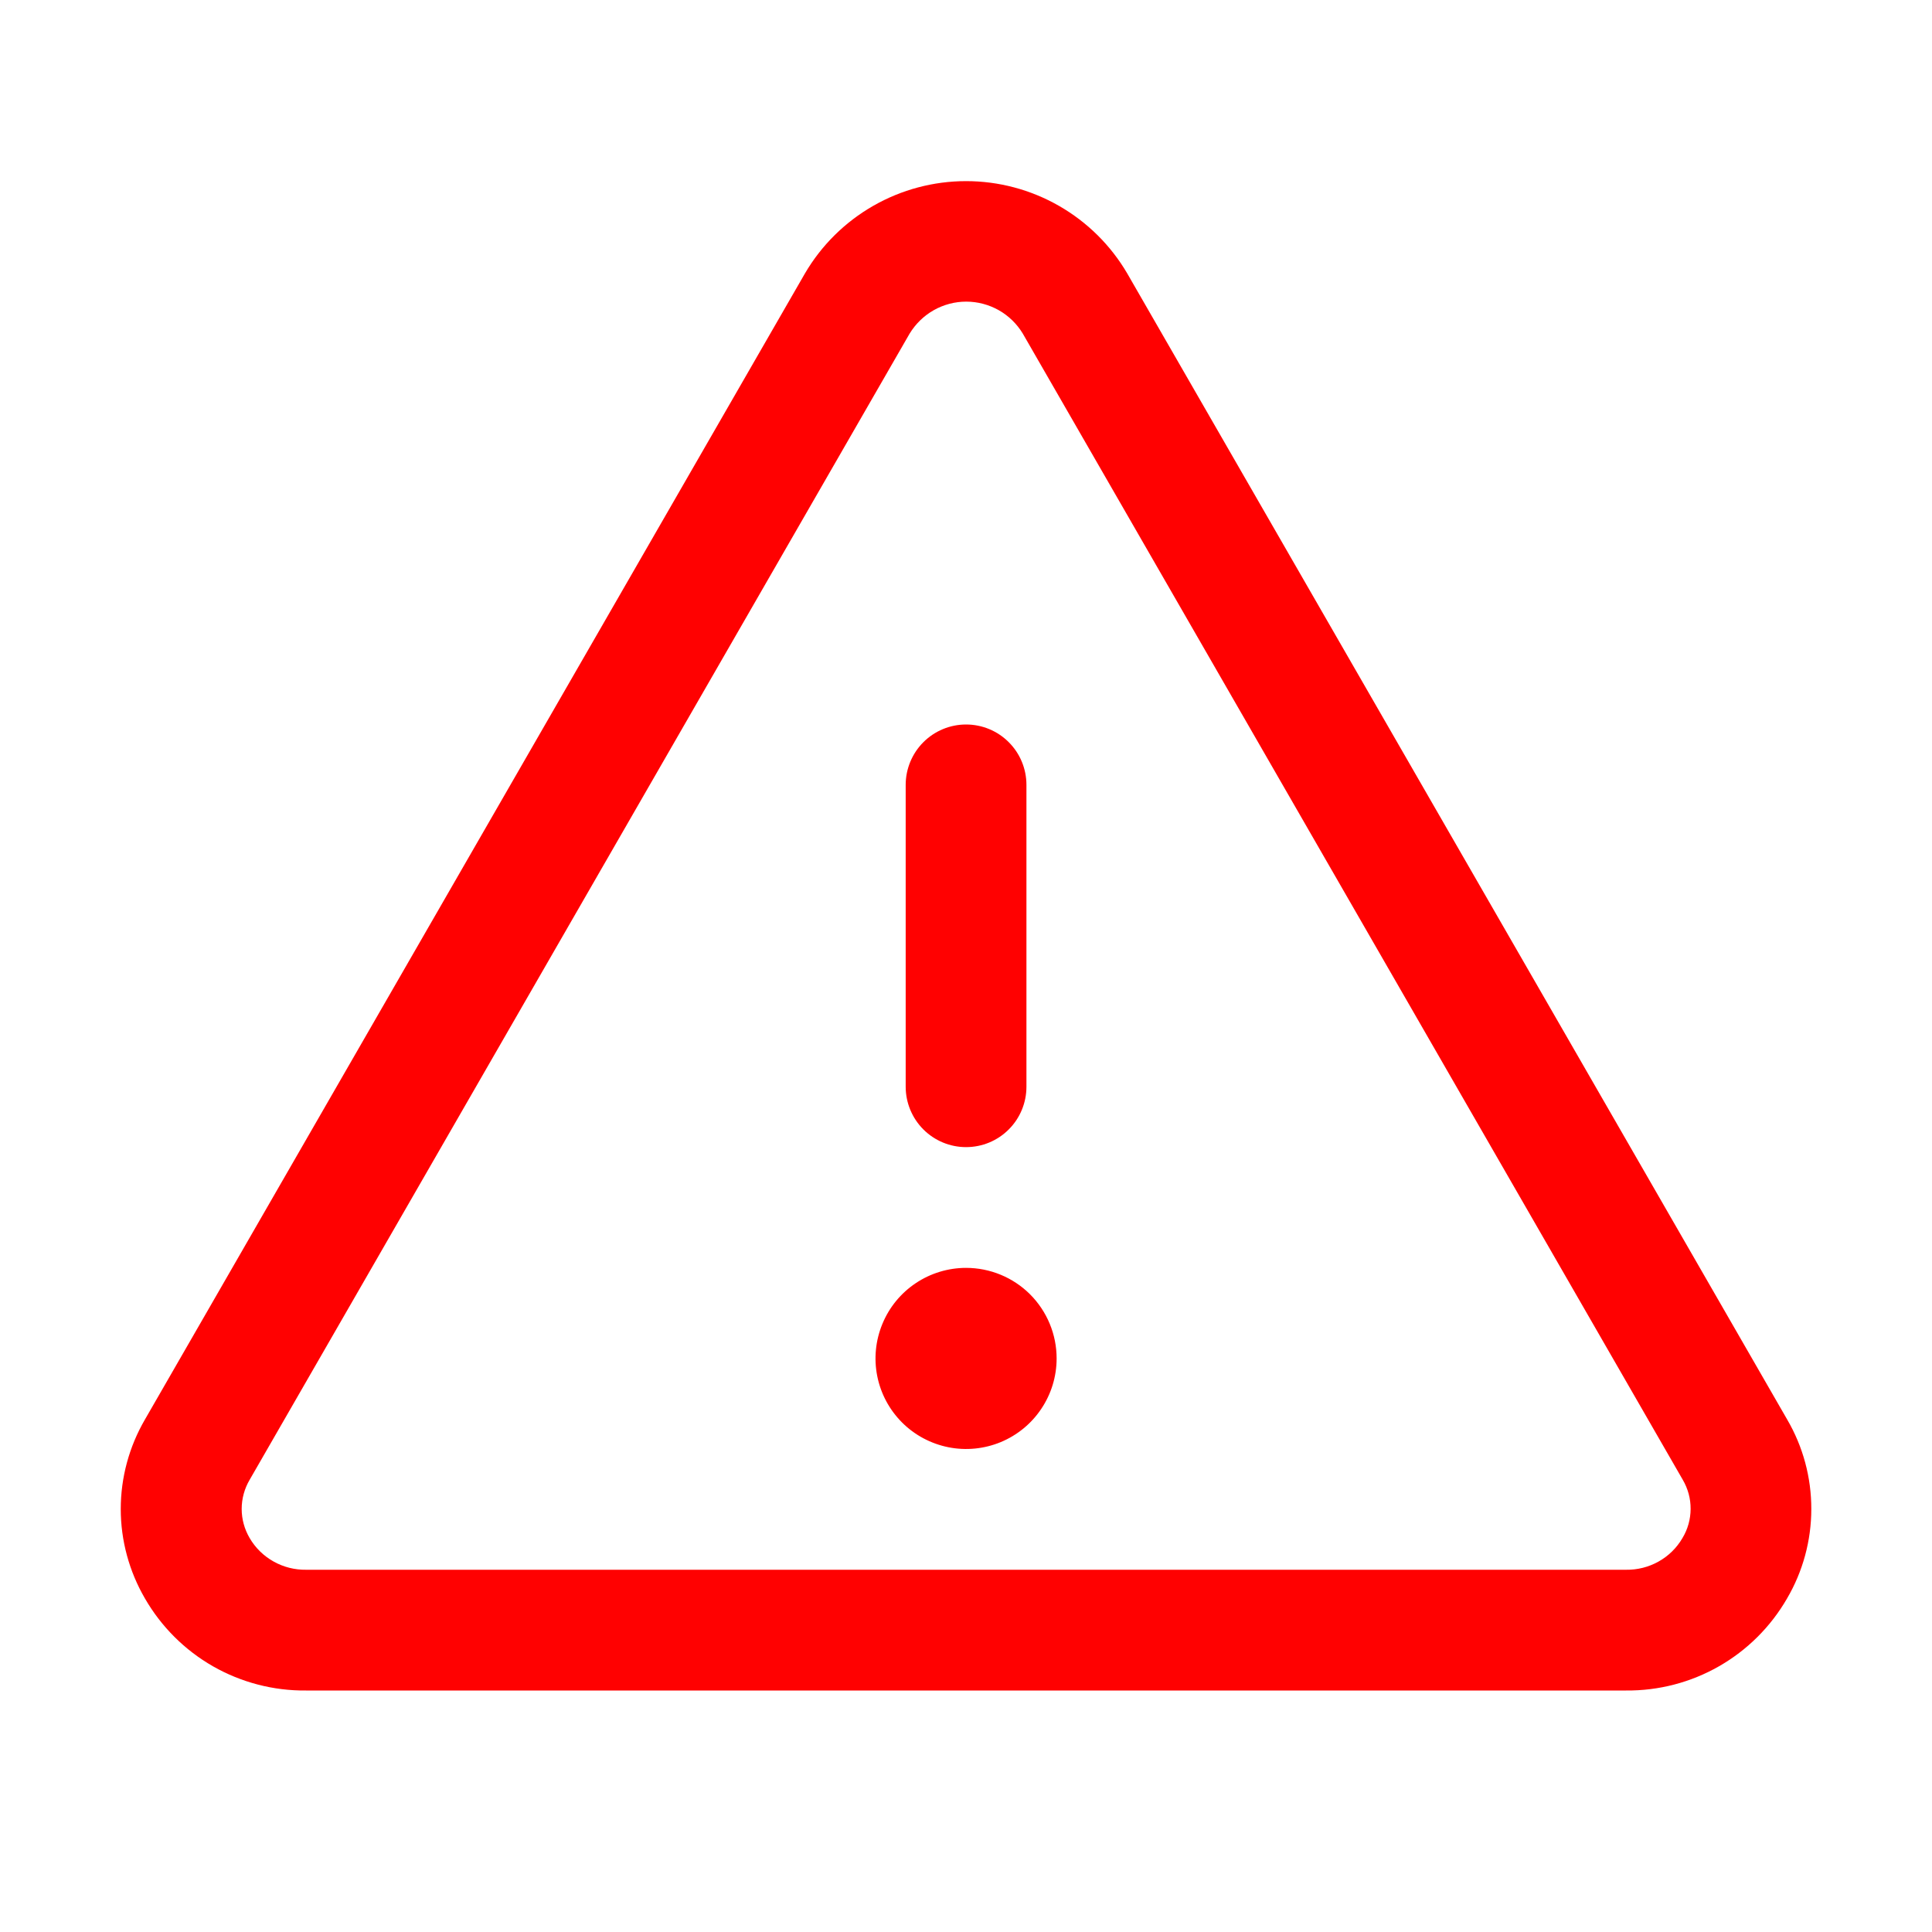 <svg width="32" height="32" viewBox="0 0 32 32" fill="none" xmlns="http://www.w3.org/2000/svg">
<path d="M29.601 23.511L18.67 4.528C18.397 4.062 18.007 3.677 17.539 3.409C17.071 3.141 16.541 3 16.001 3C15.462 3 14.932 3.141 14.464 3.409C13.996 3.677 13.606 4.062 13.333 4.528L2.401 23.511C2.139 23.961 2 24.473 2 24.994C2 25.515 2.139 26.026 2.401 26.476C2.671 26.944 3.06 27.332 3.529 27.6C3.998 27.867 4.53 28.006 5.07 28H26.933C27.472 28.005 28.003 27.867 28.472 27.599C28.94 27.331 29.329 26.944 29.599 26.476C29.862 26.027 30.001 25.515 30.001 24.994C30.002 24.473 29.864 23.961 29.601 23.511ZM27.867 25.475C27.772 25.638 27.636 25.772 27.471 25.864C27.307 25.956 27.121 26.003 26.933 26H5.07C4.882 26.003 4.696 25.956 4.532 25.864C4.367 25.772 4.23 25.638 4.135 25.475C4.049 25.329 4.003 25.162 4.003 24.993C4.003 24.823 4.049 24.656 4.135 24.51L15.066 5.526C15.164 5.365 15.301 5.231 15.465 5.138C15.63 5.045 15.815 4.996 16.004 4.996C16.192 4.996 16.378 5.045 16.543 5.138C16.707 5.231 16.844 5.365 16.941 5.526L27.872 24.51C27.958 24.657 28.003 24.823 28.002 24.993C28.001 25.163 27.955 25.329 27.867 25.475ZM15.001 18V13C15.001 12.735 15.107 12.48 15.294 12.293C15.482 12.105 15.736 12 16.001 12C16.267 12 16.521 12.105 16.708 12.293C16.896 12.48 17.001 12.735 17.001 13V18C17.001 18.265 16.896 18.52 16.708 18.707C16.521 18.895 16.267 19 16.001 19C15.736 19 15.482 18.895 15.294 18.707C15.107 18.52 15.001 18.265 15.001 18ZM17.501 22.5C17.501 22.797 17.413 23.087 17.248 23.333C17.084 23.58 16.849 23.772 16.575 23.886C16.301 23.999 16 24.029 15.709 23.971C15.418 23.913 15.15 23.77 14.941 23.561C14.731 23.351 14.588 23.084 14.53 22.793C14.472 22.502 14.502 22.2 14.616 21.926C14.729 21.652 14.921 21.418 15.168 21.253C15.415 21.088 15.705 21 16.001 21C16.399 21 16.781 21.158 17.062 21.439C17.343 21.721 17.501 22.102 17.501 22.5Z" fill="#FF0101"/>
</svg>
